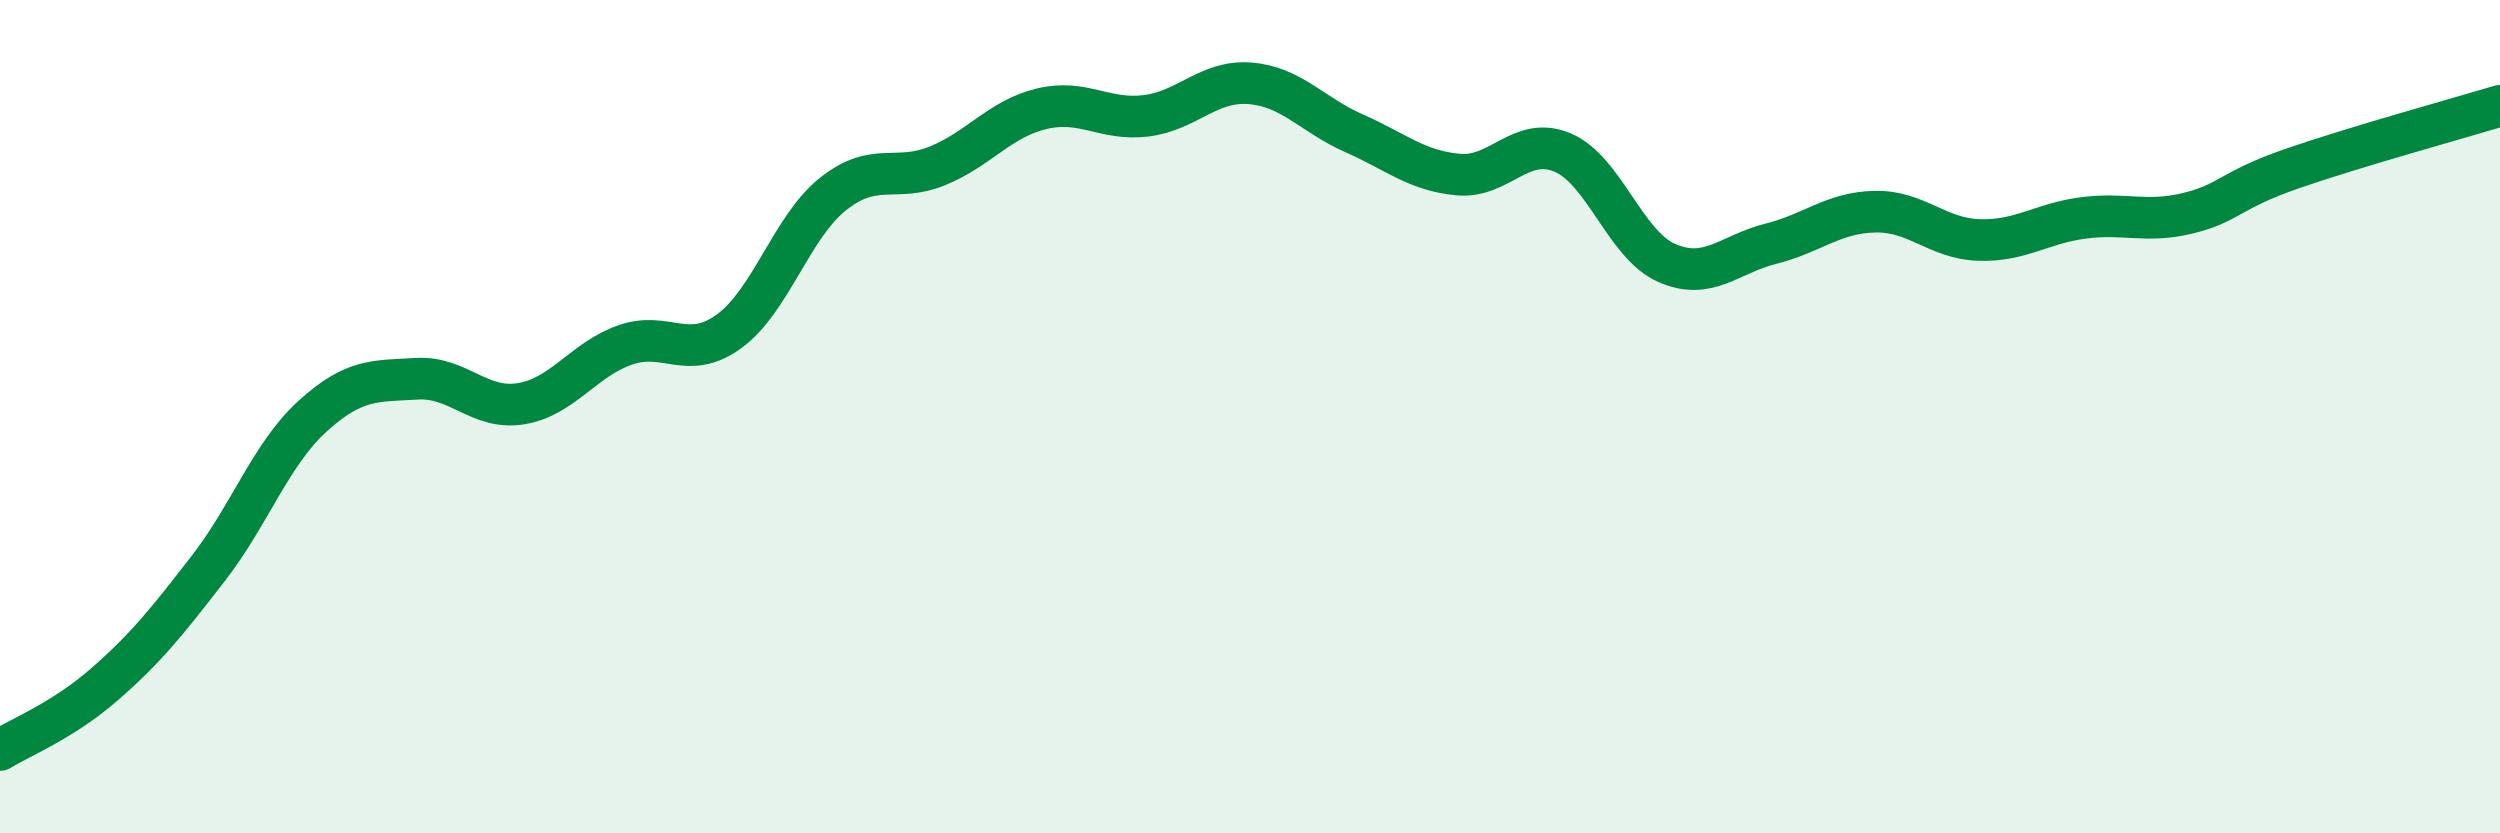 
    <svg width="60" height="20" viewBox="0 0 60 20" xmlns="http://www.w3.org/2000/svg">
      <path
        d="M 0,18 C 0.5,17.69 1.5,17.3 2.5,16.43 C 3.5,15.56 4,14.93 5,13.64 C 6,12.35 6.5,10.9 7.5,9.99 C 8.5,9.08 9,9.15 10,9.09 C 11,9.03 11.5,9.85 12.5,9.69 C 13.5,9.53 14,8.63 15,8.28 C 16,7.93 16.5,8.68 17.5,7.95 C 18.5,7.22 19,5.44 20,4.65 C 21,3.86 21.5,4.39 22.5,3.98 C 23.5,3.57 24,2.85 25,2.61 C 26,2.37 26.5,2.9 27.5,2.78 C 28.5,2.66 29,1.92 30,2 C 31,2.08 31.5,2.76 32.5,3.2 C 33.5,3.64 34,4.1 35,4.19 C 36,4.28 36.5,3.24 37.5,3.66 C 38.5,4.08 39,5.87 40,6.31 C 41,6.75 41.5,6.1 42.5,5.85 C 43.5,5.6 44,5.1 45,5.08 C 46,5.06 46.5,5.73 47.5,5.76 C 48.5,5.79 49,5.36 50,5.23 C 51,5.1 51.5,5.36 52.5,5.12 C 53.5,4.88 53.5,4.57 55,4.05 C 56.5,3.53 59,2.84 60,2.54L60 20L0 20Z"
        fill="#008740"
        opacity="0.1"
        stroke-linecap="round"
        stroke-linejoin="round"
      />
      <path
        d="M 0,18 C 0.5,17.69 1.5,17.3 2.5,16.43 C 3.5,15.56 4,14.93 5,13.64 C 6,12.35 6.5,10.9 7.5,9.99 C 8.5,9.08 9,9.15 10,9.09 C 11,9.03 11.5,9.85 12.5,9.69 C 13.5,9.53 14,8.63 15,8.28 C 16,7.93 16.5,8.68 17.5,7.95 C 18.5,7.22 19,5.44 20,4.65 C 21,3.86 21.5,4.39 22.5,3.98 C 23.5,3.57 24,2.85 25,2.61 C 26,2.37 26.5,2.9 27.5,2.78 C 28.5,2.66 29,1.92 30,2 C 31,2.08 31.5,2.76 32.5,3.2 C 33.5,3.64 34,4.1 35,4.19 C 36,4.28 36.5,3.24 37.5,3.66 C 38.5,4.08 39,5.87 40,6.31 C 41,6.75 41.5,6.1 42.5,5.85 C 43.5,5.6 44,5.1 45,5.08 C 46,5.06 46.5,5.73 47.5,5.76 C 48.5,5.79 49,5.36 50,5.23 C 51,5.1 51.5,5.36 52.5,5.12 C 53.5,4.88 53.5,4.57 55,4.05 C 56.5,3.53 59,2.84 60,2.54"
        stroke="#008740"
        stroke-width="1"
        fill="none"
        stroke-linecap="round"
        stroke-linejoin="round"
      />
    </svg>
  